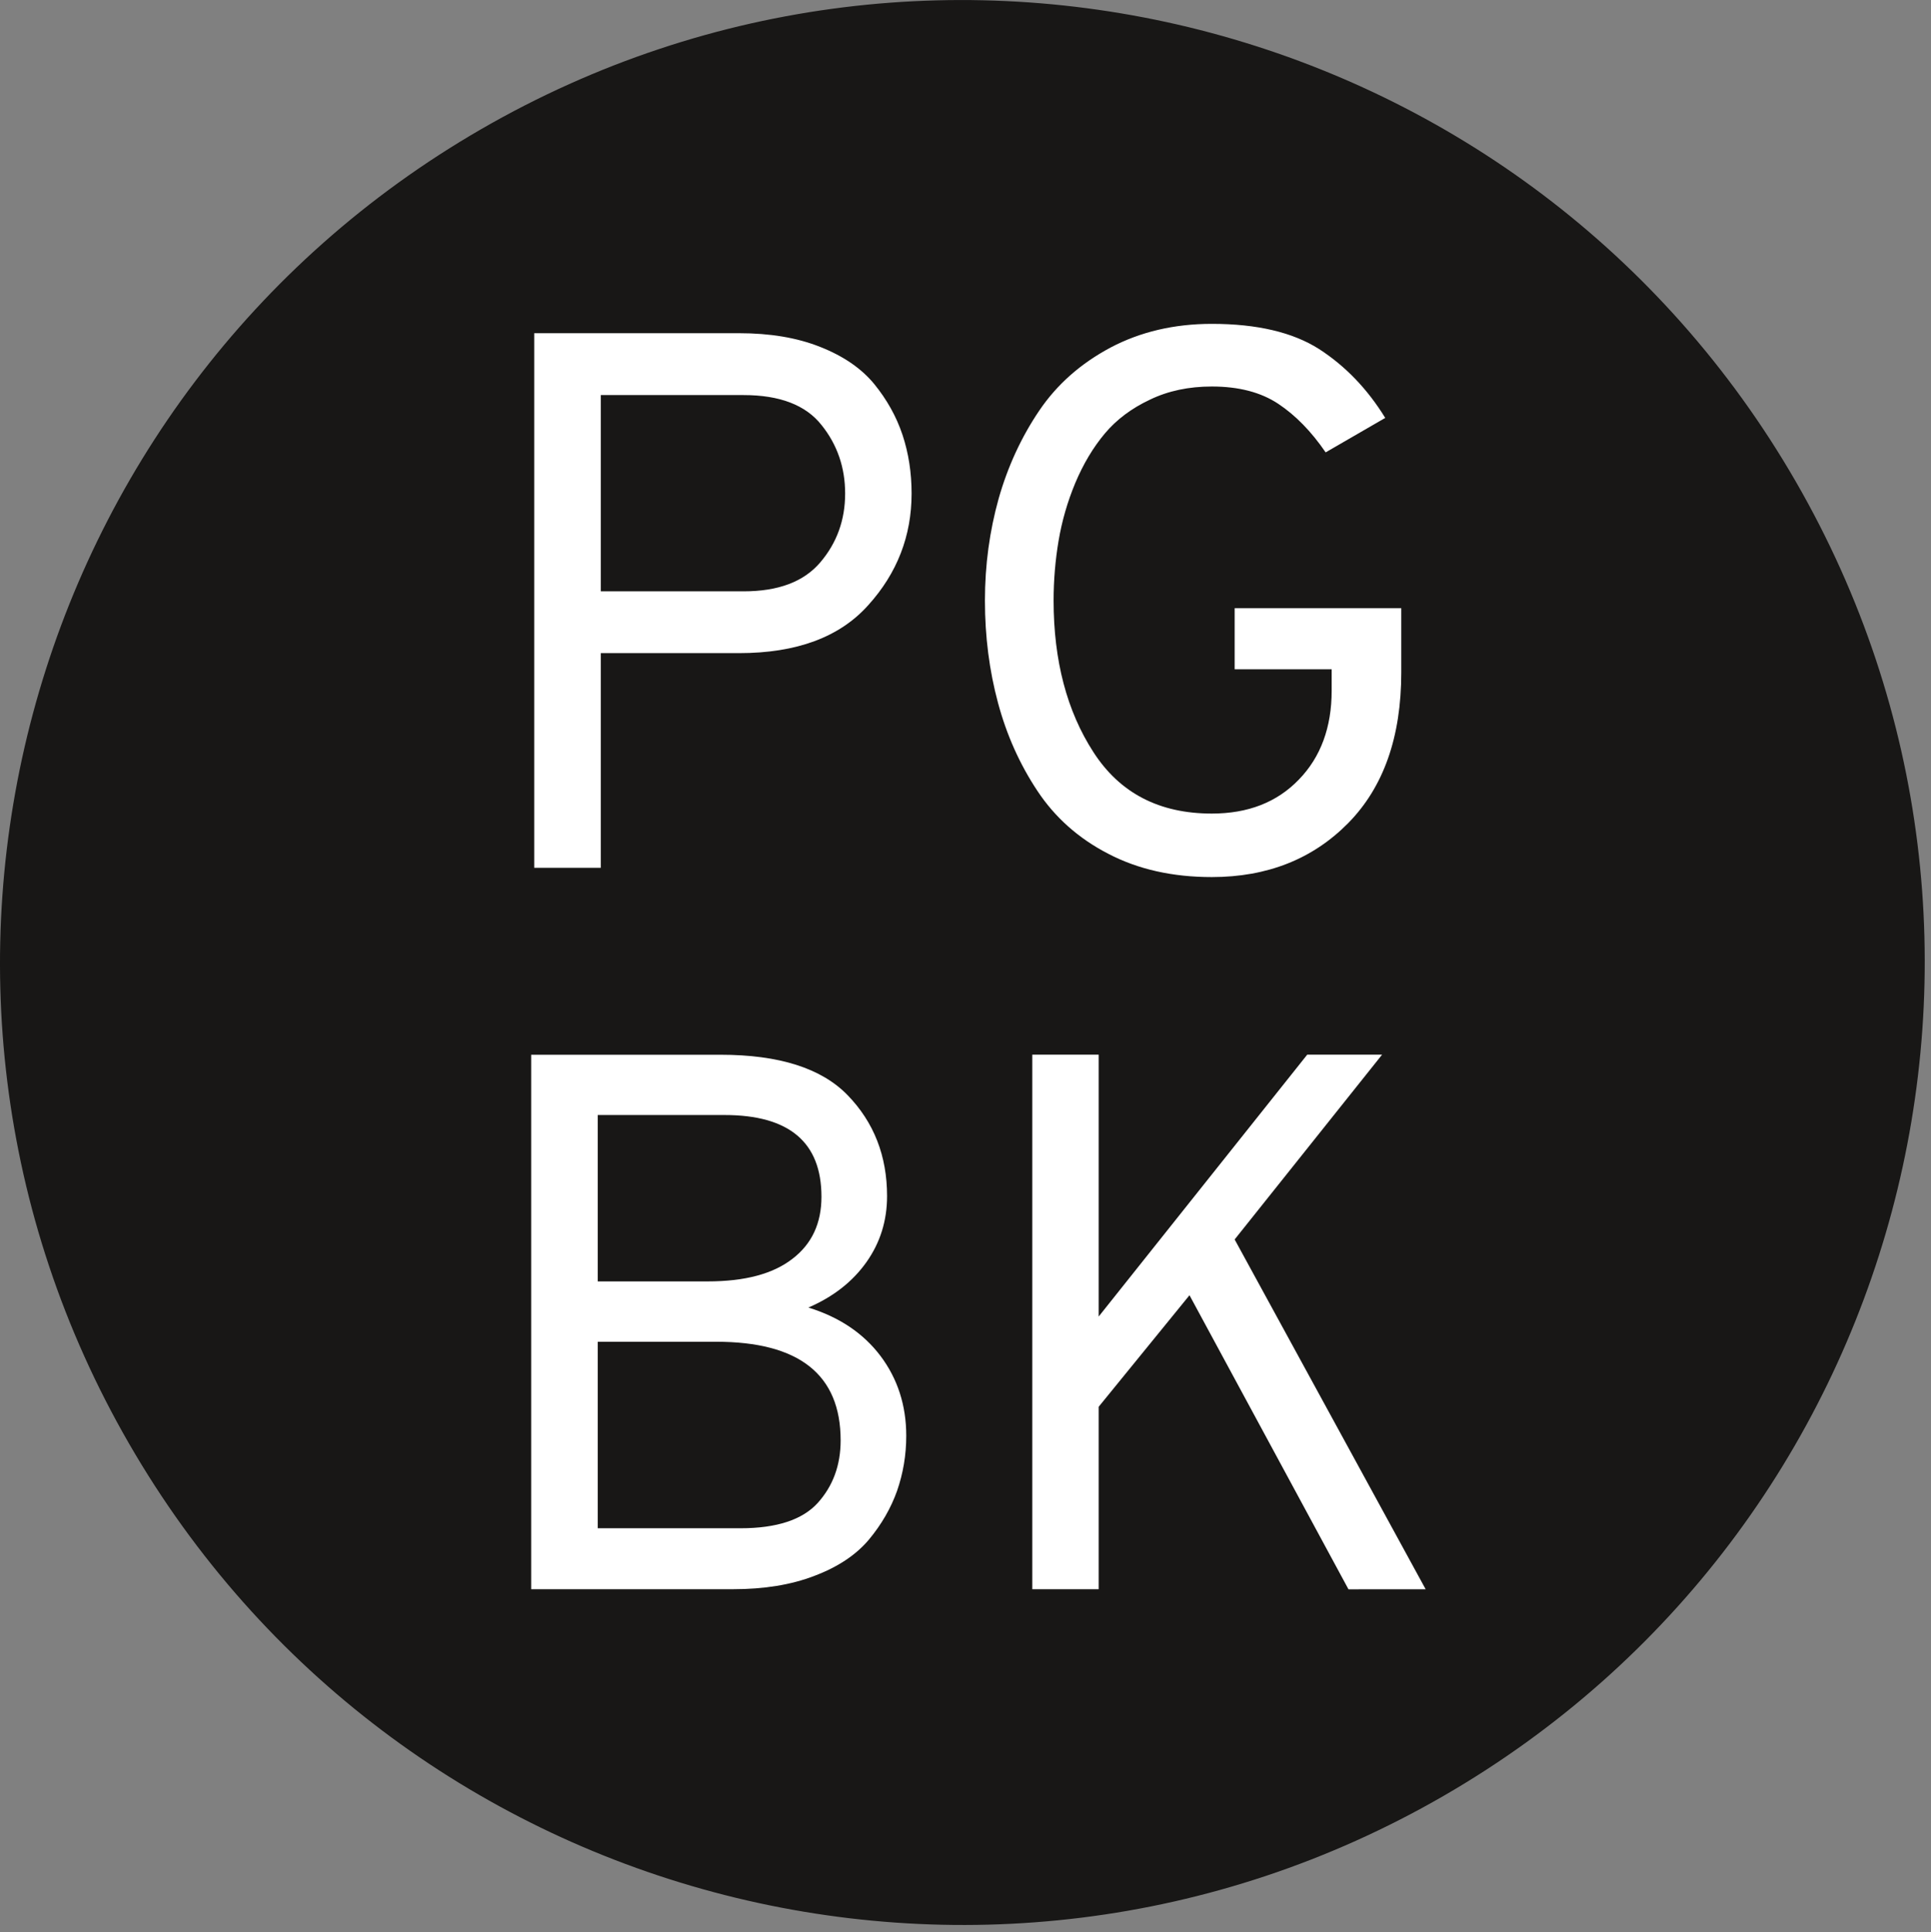 <?xml version="1.0" encoding="utf-8"?>
<!-- Generator: Adobe Illustrator 16.0.0, SVG Export Plug-In . SVG Version: 6.00 Build 0)  -->
<!DOCTYPE svg PUBLIC "-//W3C//DTD SVG 1.1//EN" "http://www.w3.org/Graphics/SVG/1.1/DTD/svg11.dtd">
<svg version="1.1" id="Ebene_1" xmlns="http://www.w3.org/2000/svg" xmlns:xlink="http://www.w3.org/1999/xlink" x="0px" y="0px"
	 width="22.75px" height="22.762px" viewBox="0 0 22.75 22.762" enable-background="new 0 0 22.75 22.762" xml:space="preserve">
<rect x="0" y="0" width="22.75" height="22.762" fill="#808080" stroke="none"/>
<g>
	<defs>
		<rect id="SVGID_1_" y="0" width="22.677" height="22.677"/>
	</defs>
	<clipPath id="SVGID_2_">
		<use xlink:href="#SVGID_1_"  overflow="visible"/>
	</clipPath>
	<path clip-path="url(#SVGID_2_)" fill="#181716" d="M17.007,21.156c5.421-3.13,7.279-10.062,4.149-15.485
		c-3.131-5.423-10.064-7.28-15.486-4.15C0.248,4.652-1.61,11.586,1.521,17.007C4.651,22.429,11.584,24.286,17.007,21.156"/>
	<path clip-path="url(#SVGID_2_)" fill="#FFFFFF" d="M16.796,18.721l-2.25-4.12l1.737-2.177h-0.882l-2.457,3.085v-3.085h-0.782
		v6.297h0.782v-2.149l1.07-1.314l1.873,3.464H16.796z M7.042,18.003v-2.197h1.395c0.978,0,1.467,0.387,1.467,1.162
		c0,0.293-0.091,0.539-0.271,0.738c-0.18,0.197-0.482,0.297-0.908,0.297H7.042z M7.042,15.095v-1.96h1.494
		c0.761,0,1.142,0.32,1.142,0.963c0,0.312-0.113,0.556-0.342,0.731c-0.229,0.178-0.561,0.266-0.999,0.266H7.042z M6.258,18.721
		h2.377c0.365,0,0.686-0.051,0.962-0.158c0.275-0.104,0.488-0.246,0.639-0.425c0.15-0.18,0.261-0.373,0.333-0.576
		c0.071-0.205,0.108-0.42,0.108-0.648c0-0.359-0.102-0.672-0.302-0.939c-0.202-0.268-0.485-0.459-0.851-0.572
		c0.294-0.127,0.521-0.305,0.684-0.535s0.243-0.49,0.243-0.778c0-0.473-0.155-0.869-0.464-1.188s-0.809-0.477-1.498-0.477H6.258
		V18.721z"/>
	<path clip-path="url(#SVGID_2_)" fill="#FFFFFF" d="M15.882,9.698c0.418-0.424,0.627-1.015,0.627-1.777V7.165h-1.963v0.719h1.143
		v0.252c0,0.432-0.129,0.783-0.387,1.048c-0.258,0.268-0.6,0.4-1.025,0.4c-0.618,0-1.083-0.24-1.395-0.724
		c-0.312-0.482-0.469-1.078-0.469-1.785c0-0.24,0.02-0.477,0.059-0.707s0.104-0.457,0.197-0.68c0.094-0.223,0.209-0.416,0.348-0.582
		c0.138-0.164,0.314-0.296,0.531-0.398c0.215-0.104,0.459-0.155,0.729-0.155c0.318,0,0.578,0.068,0.783,0.204
		c0.203,0.135,0.39,0.326,0.558,0.572l0.702-0.406c-0.21-0.342-0.471-0.612-0.779-0.811c-0.309-0.197-0.73-0.297-1.264-0.297
		c-0.444,0-0.842,0.094-1.193,0.279c-0.352,0.188-0.631,0.434-0.84,0.743c-0.21,0.31-0.37,0.656-0.478,1.035
		c-0.107,0.383-0.162,0.781-0.162,1.203c0,0.425,0.052,0.826,0.154,1.205c0.102,0.379,0.256,0.723,0.463,1.035
		c0.206,0.312,0.484,0.561,0.835,0.742c0.352,0.184,0.758,0.275,1.221,0.275C14.931,10.332,15.466,10.119,15.882,9.698 M7.078,6.966
		V4.654H8.76c0.426,0,0.732,0.117,0.918,0.352c0.187,0.232,0.279,0.503,0.279,0.808c0,0.312-0.098,0.582-0.293,0.811
		S9.168,6.966,8.76,6.966H7.078z M7.078,10.223V7.694h1.628c0.679,0,1.187-0.188,1.524-0.566c0.34-0.376,0.51-0.816,0.51-1.314
		c0-0.246-0.036-0.477-0.107-0.691c-0.072-0.216-0.184-0.416-0.334-0.6c-0.15-0.182-0.361-0.328-0.635-0.436
		C9.391,3.978,9.072,3.925,8.706,3.925H6.294v6.298H7.078z"/>
</g>
</svg>
